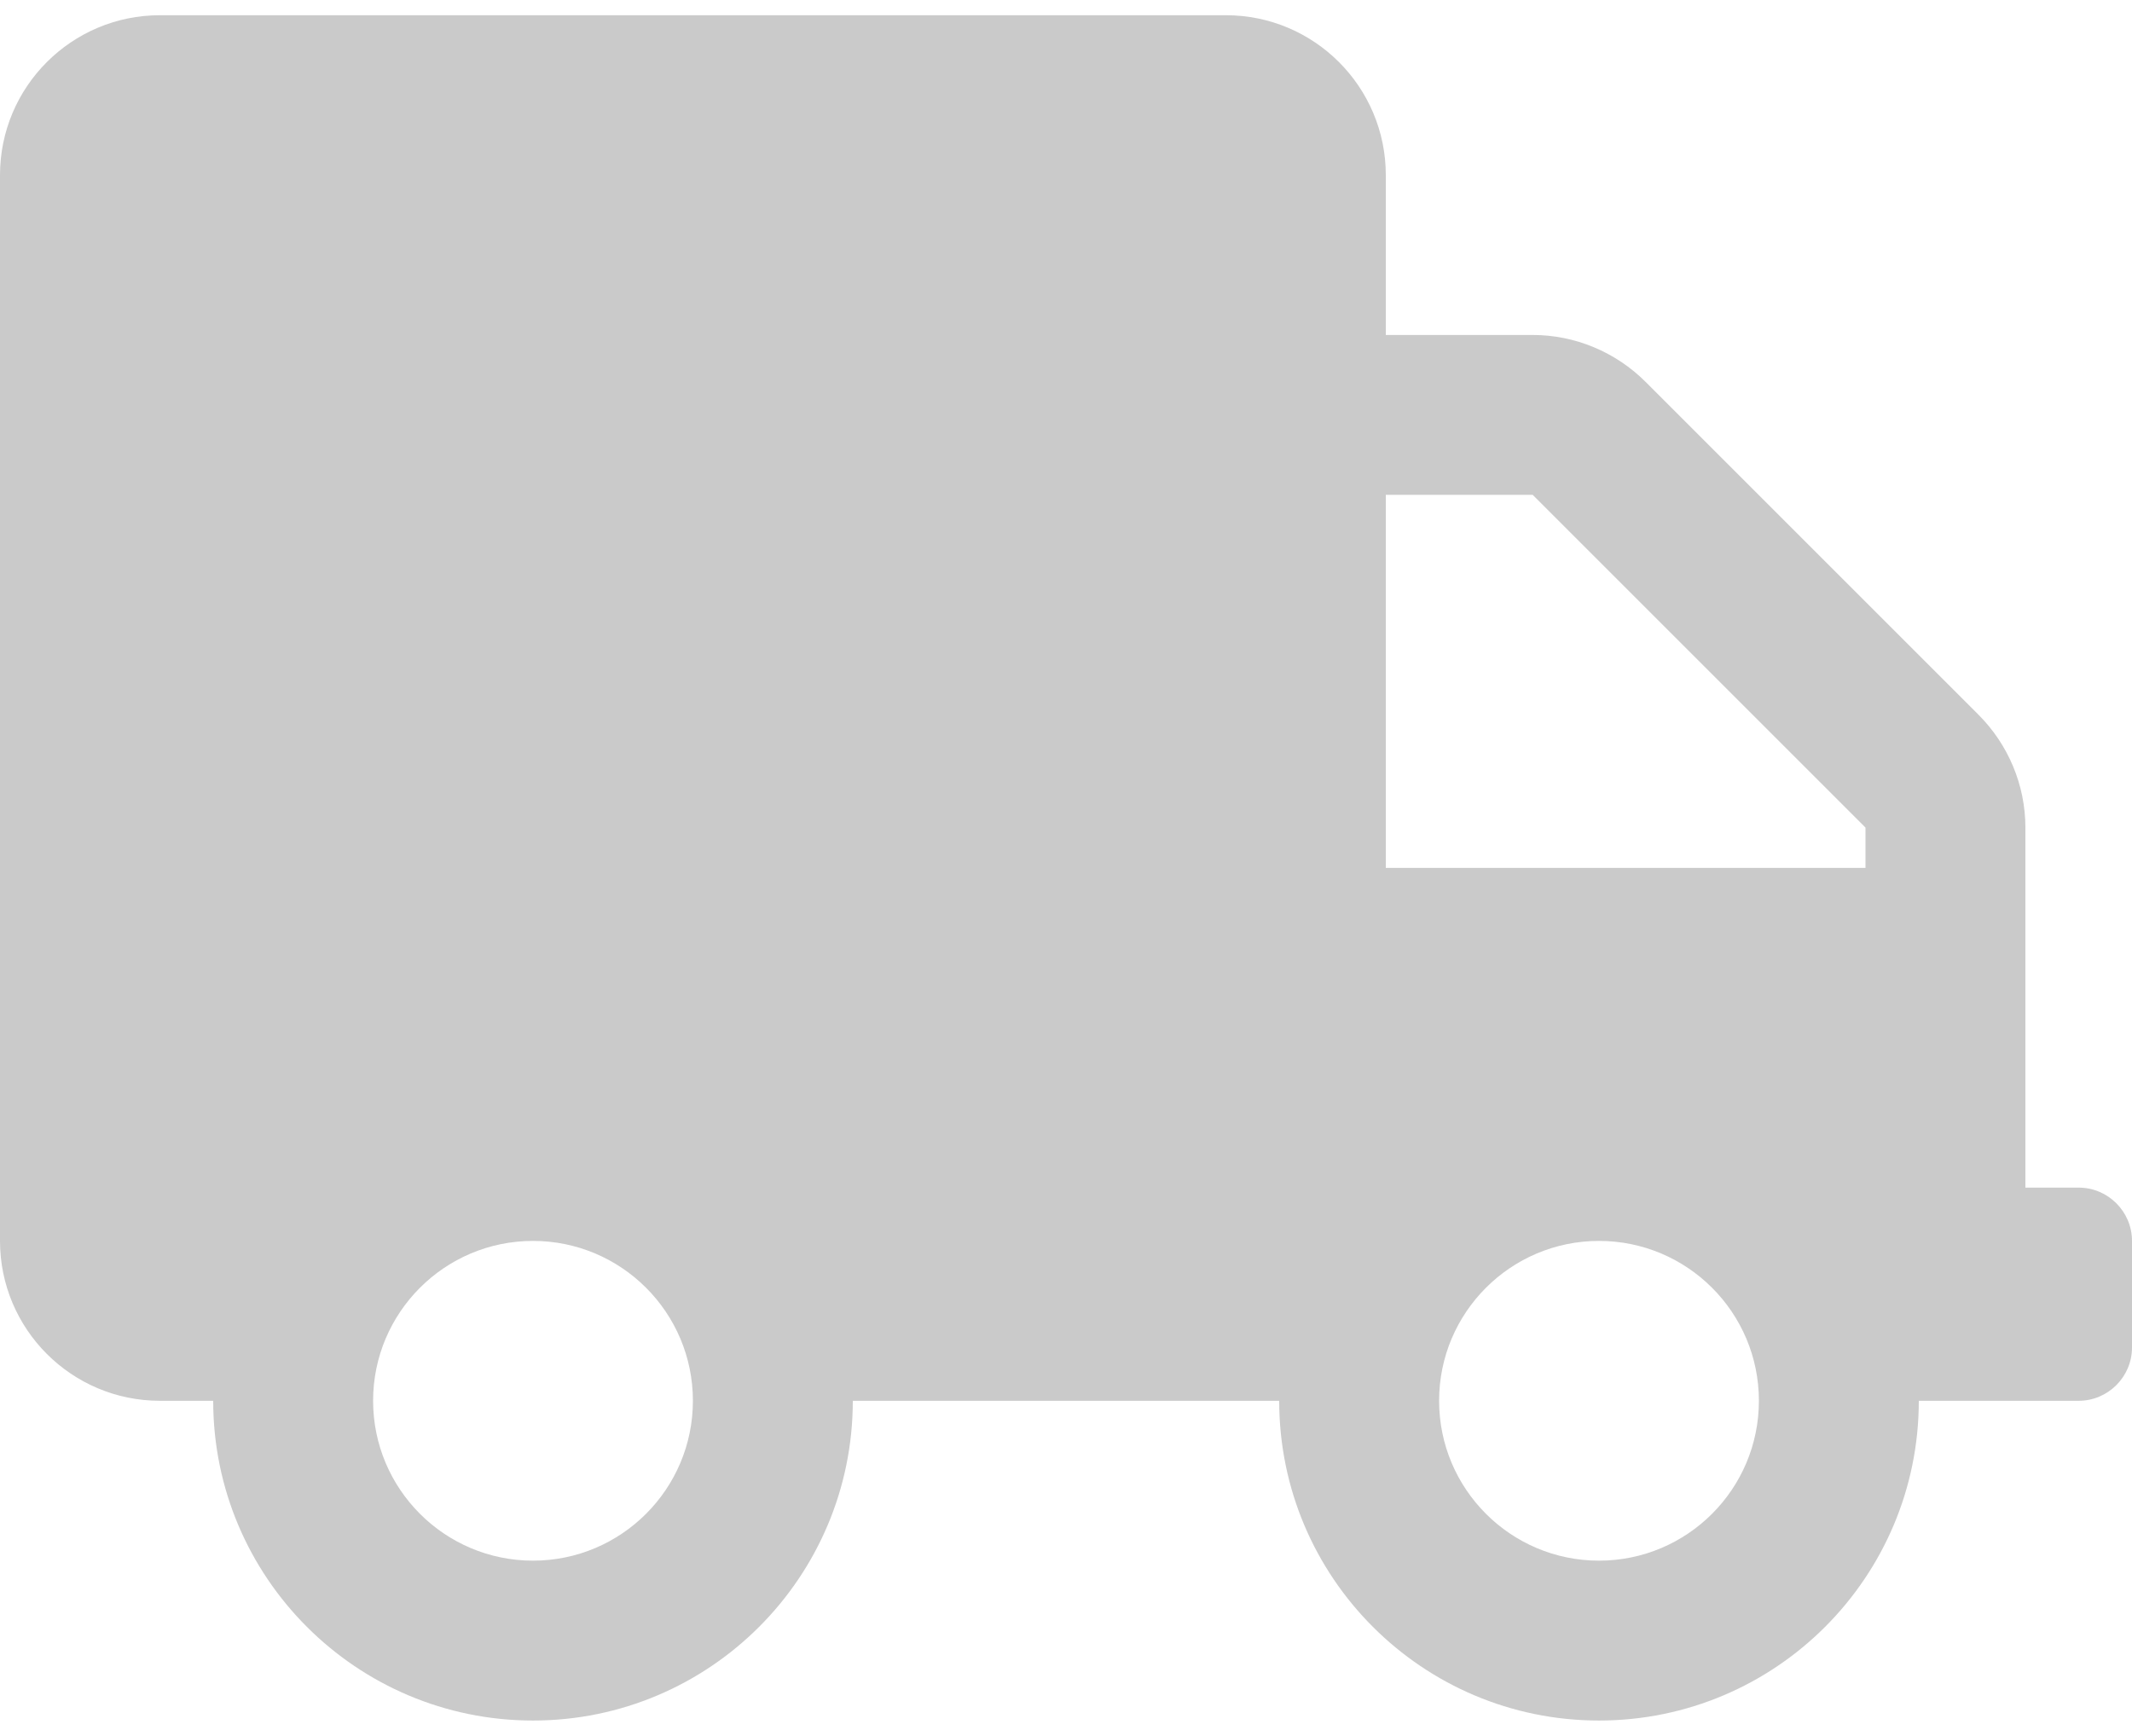 <?xml version="1.0" encoding="UTF-8"?>
<svg xmlns="http://www.w3.org/2000/svg" width="70" height="57" viewBox="0 0 70 57" fill="none">
  <path fill-rule="evenodd" clip-rule="evenodd" d="M66.5 39H68.25C69.213 39 70 39.788 70 40.75V44.25C70 45.212 69.213 46 68.25 46H63C63 51.797 58.297 56.5 52.5 56.5C46.703 56.5 42 51.797 42 46H28C28 51.797 23.297 56.5 17.5 56.5C11.703 56.5 7 51.797 7 46H5.25C2.352 46 0 43.648 0 40.75V5.75C0 2.852 2.352 0.5 5.25 0.5H40.25C43.148 0.5 45.5 2.852 45.5 5.75V11H50.323C51.712 11 53.047 11.558 54.031 12.542L64.958 23.469C65.942 24.453 66.5 25.788 66.5 27.177V39ZM12.25 46C12.25 48.898 14.602 51.25 17.5 51.25C20.398 51.25 22.75 48.898 22.75 46C22.75 43.102 20.398 40.75 17.5 40.75C14.602 40.75 12.25 43.102 12.25 46ZM47.25 46C47.25 48.898 49.602 51.25 52.5 51.25C55.398 51.25 57.75 48.898 57.75 46C57.75 43.102 55.398 40.75 52.5 40.75C49.602 40.75 47.25 43.102 47.25 46ZM45.5 28.5H61.25V27.177L50.323 16.25H45.5V28.5Z" fill="#CACACA"></path>
</svg>
